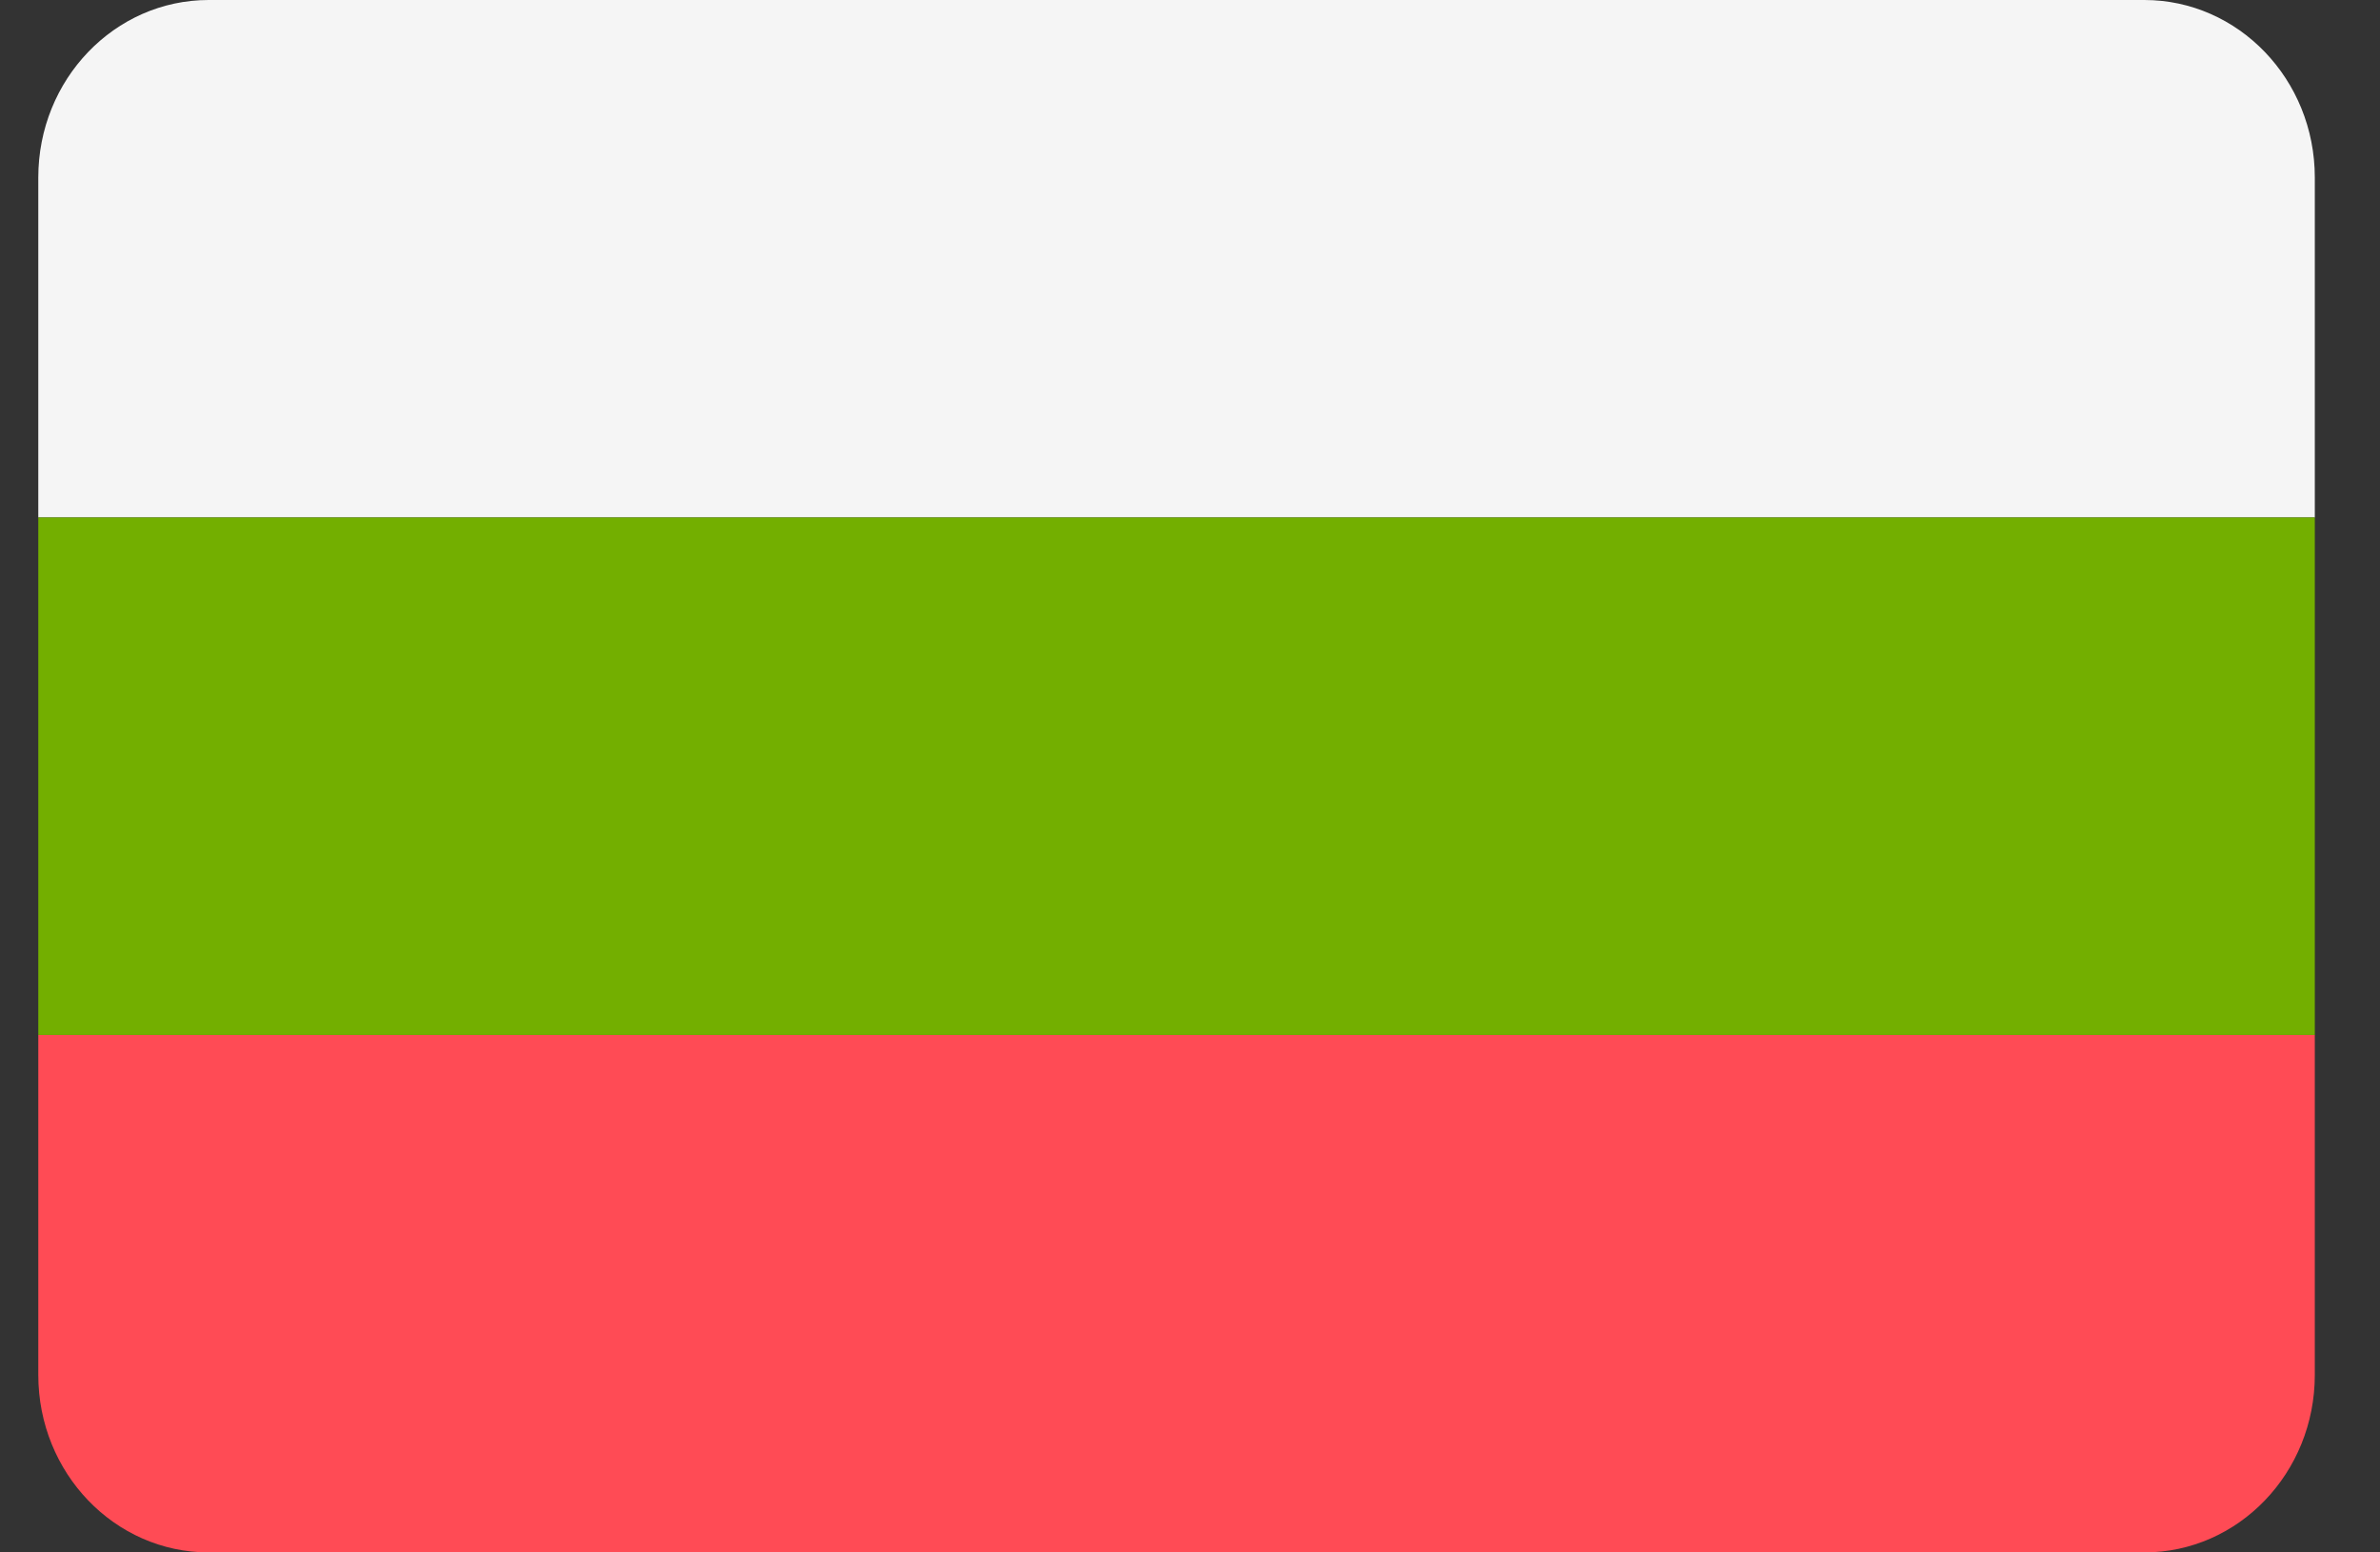 <svg width="23" height="15" viewBox="0 0 23 15" fill="none" xmlns="http://www.w3.org/2000/svg">
<rect x="0" y="0" width="23" height="15" fill="#333333" stroke="none"/>
<path d="M2.017 15H20.722C21.632 15 22.37 14.232 22.37 13.285V10H0.37V13.285C0.37 14.232 1.107 15 2.017 15Z" fill="#FF4B55"/>
<path d="M22.37 1.715C22.37 0.768 21.632 0 20.722 0H2.017C1.107 0 0.37 0.768 0.37 1.715V5H22.37V1.715Z" fill="#F5F5F5"/>
<path d="M22.37 5H0.37V10H22.37V5Z" fill="#73AF00"/>
</svg>
